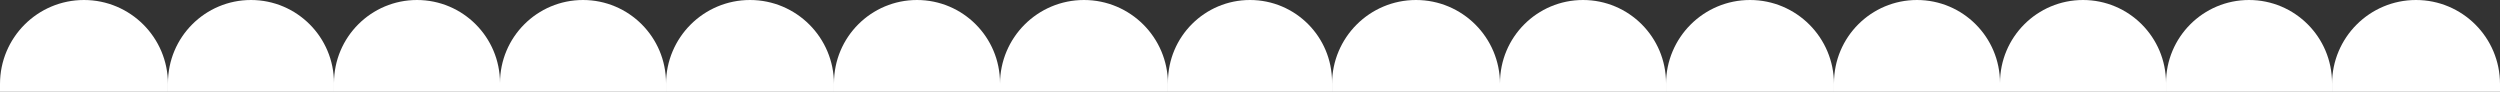 <svg viewBox="0 0 1280 47" xmlns="http://www.w3.org/2000/svg" data-name="Calque 1" id="Calque_1">
  <rect x="0" y="0" width="1280" height="47" fill="#333333" stroke="none"/>
  <defs>
    <style>
      .cls-1 {
        fill: #fff;
      }
    </style>
  </defs>
  <path d="M43,0h0c23.75,0,43,19.25,43,43v4H0v-4C0,19.25,19.25,0,43,0Z" class="cls-1" data-name="Rectangle 198" id="Rectangle_198"></path>
  <path d="M725,0h0c23.75,0,43,19.25,43,43v4h-86v-4c0-23.75,19.25-43,43-43Z" class="cls-1" data-name="Rectangle 213" id="Rectangle_213"></path>
  <path d="M384,0h0c23.75,0,43,19.25,43,43v4h-86v-4c0-23.75,19.25-43,43-43Z" class="cls-1" data-name="Rectangle 205" id="Rectangle_205"></path>
  <path d="M1066.5,0h0c23.47,0,42.5,19.03,42.5,42.5v4.5h-85v-4.5c0-23.47,19.03-42.5,42.5-42.5Z" class="cls-1" data-name="Rectangle 206" id="Rectangle_206"></path>
  <path d="M213.5,0h0c23.47,0,42.5,19.03,42.5,42.5v4.5h-85v-4.5c0-23.47,19.03-42.5,42.5-42.5Z" class="cls-1" data-name="Rectangle 201" id="Rectangle_201"></path>
  <path d="M896,0h0c23.75,0,43,19.25,43,43v4h-86v-4c0-23.75,19.25-43,43-43Z" class="cls-1" data-name="Rectangle 211" id="Rectangle_211"></path>
  <path d="M555,0h0c23.75,0,43,19.25,43,43v4h-86v-4c0-23.75,19.25-43,43-43Z" class="cls-1" data-name="Rectangle 202" id="Rectangle_202"></path>
  <path d="M1237,0h0c23.75,0,43,19.25,43,43v4h-86v-4c0-23.75,19.25-43,43-43Z" class="cls-1" data-name="Rectangle 207" id="Rectangle_207"></path>
  <path d="M128.5,0h0c23.47,0,42.5,19.03,42.5,42.5v4.5h-85v-4.5C86,19.03,105.03,0,128.5,0Z" class="cls-1" data-name="Rectangle 199" id="Rectangle_199"></path>
  <path d="M810.5,0h0c23.47,0,42.5,19.03,42.5,42.5v4.5h-85v-4.5c0-23.47,19.03-42.5,42.5-42.5Z" class="cls-1" data-name="Rectangle 212" id="Rectangle_212"></path>
  <path d="M469.5,0h0c23.47,0,42.5,19.03,42.5,42.5v4.5h-85v-4.5c0-23.47,19.03-42.5,42.5-42.5Z" class="cls-1" data-name="Rectangle 203" id="Rectangle_203"></path>
  <path d="M1151.5,0h0c23.47,0,42.5,19.03,42.5,42.5v4.5h-85v-4.5c0-23.47,19.03-42.5,42.5-42.5Z" class="cls-1" data-name="Rectangle 208" id="Rectangle_208"></path>
  <path d="M298.5,0h0c23.47,0,42.5,19.03,42.5,42.5v4.5h-85v-4.5c0-23.47,19.03-42.5,42.5-42.5Z" class="cls-1" data-name="Rectangle 200" id="Rectangle_200"></path>
  <path d="M981.5,0h0c23.47,0,42.5,19.03,42.5,42.5v4.5h-85v-4.5c0-23.47,19.03-42.5,42.5-42.5Z" class="cls-1" data-name="Rectangle 210" id="Rectangle_210"></path>
  <path d="M640,0h0c23.2,0,42,18.8,42,42v5h-84v-5c0-23.2,18.8-42,42-42Z" class="cls-1" data-name="Rectangle 204" id="Rectangle_204"></path>
</svg>